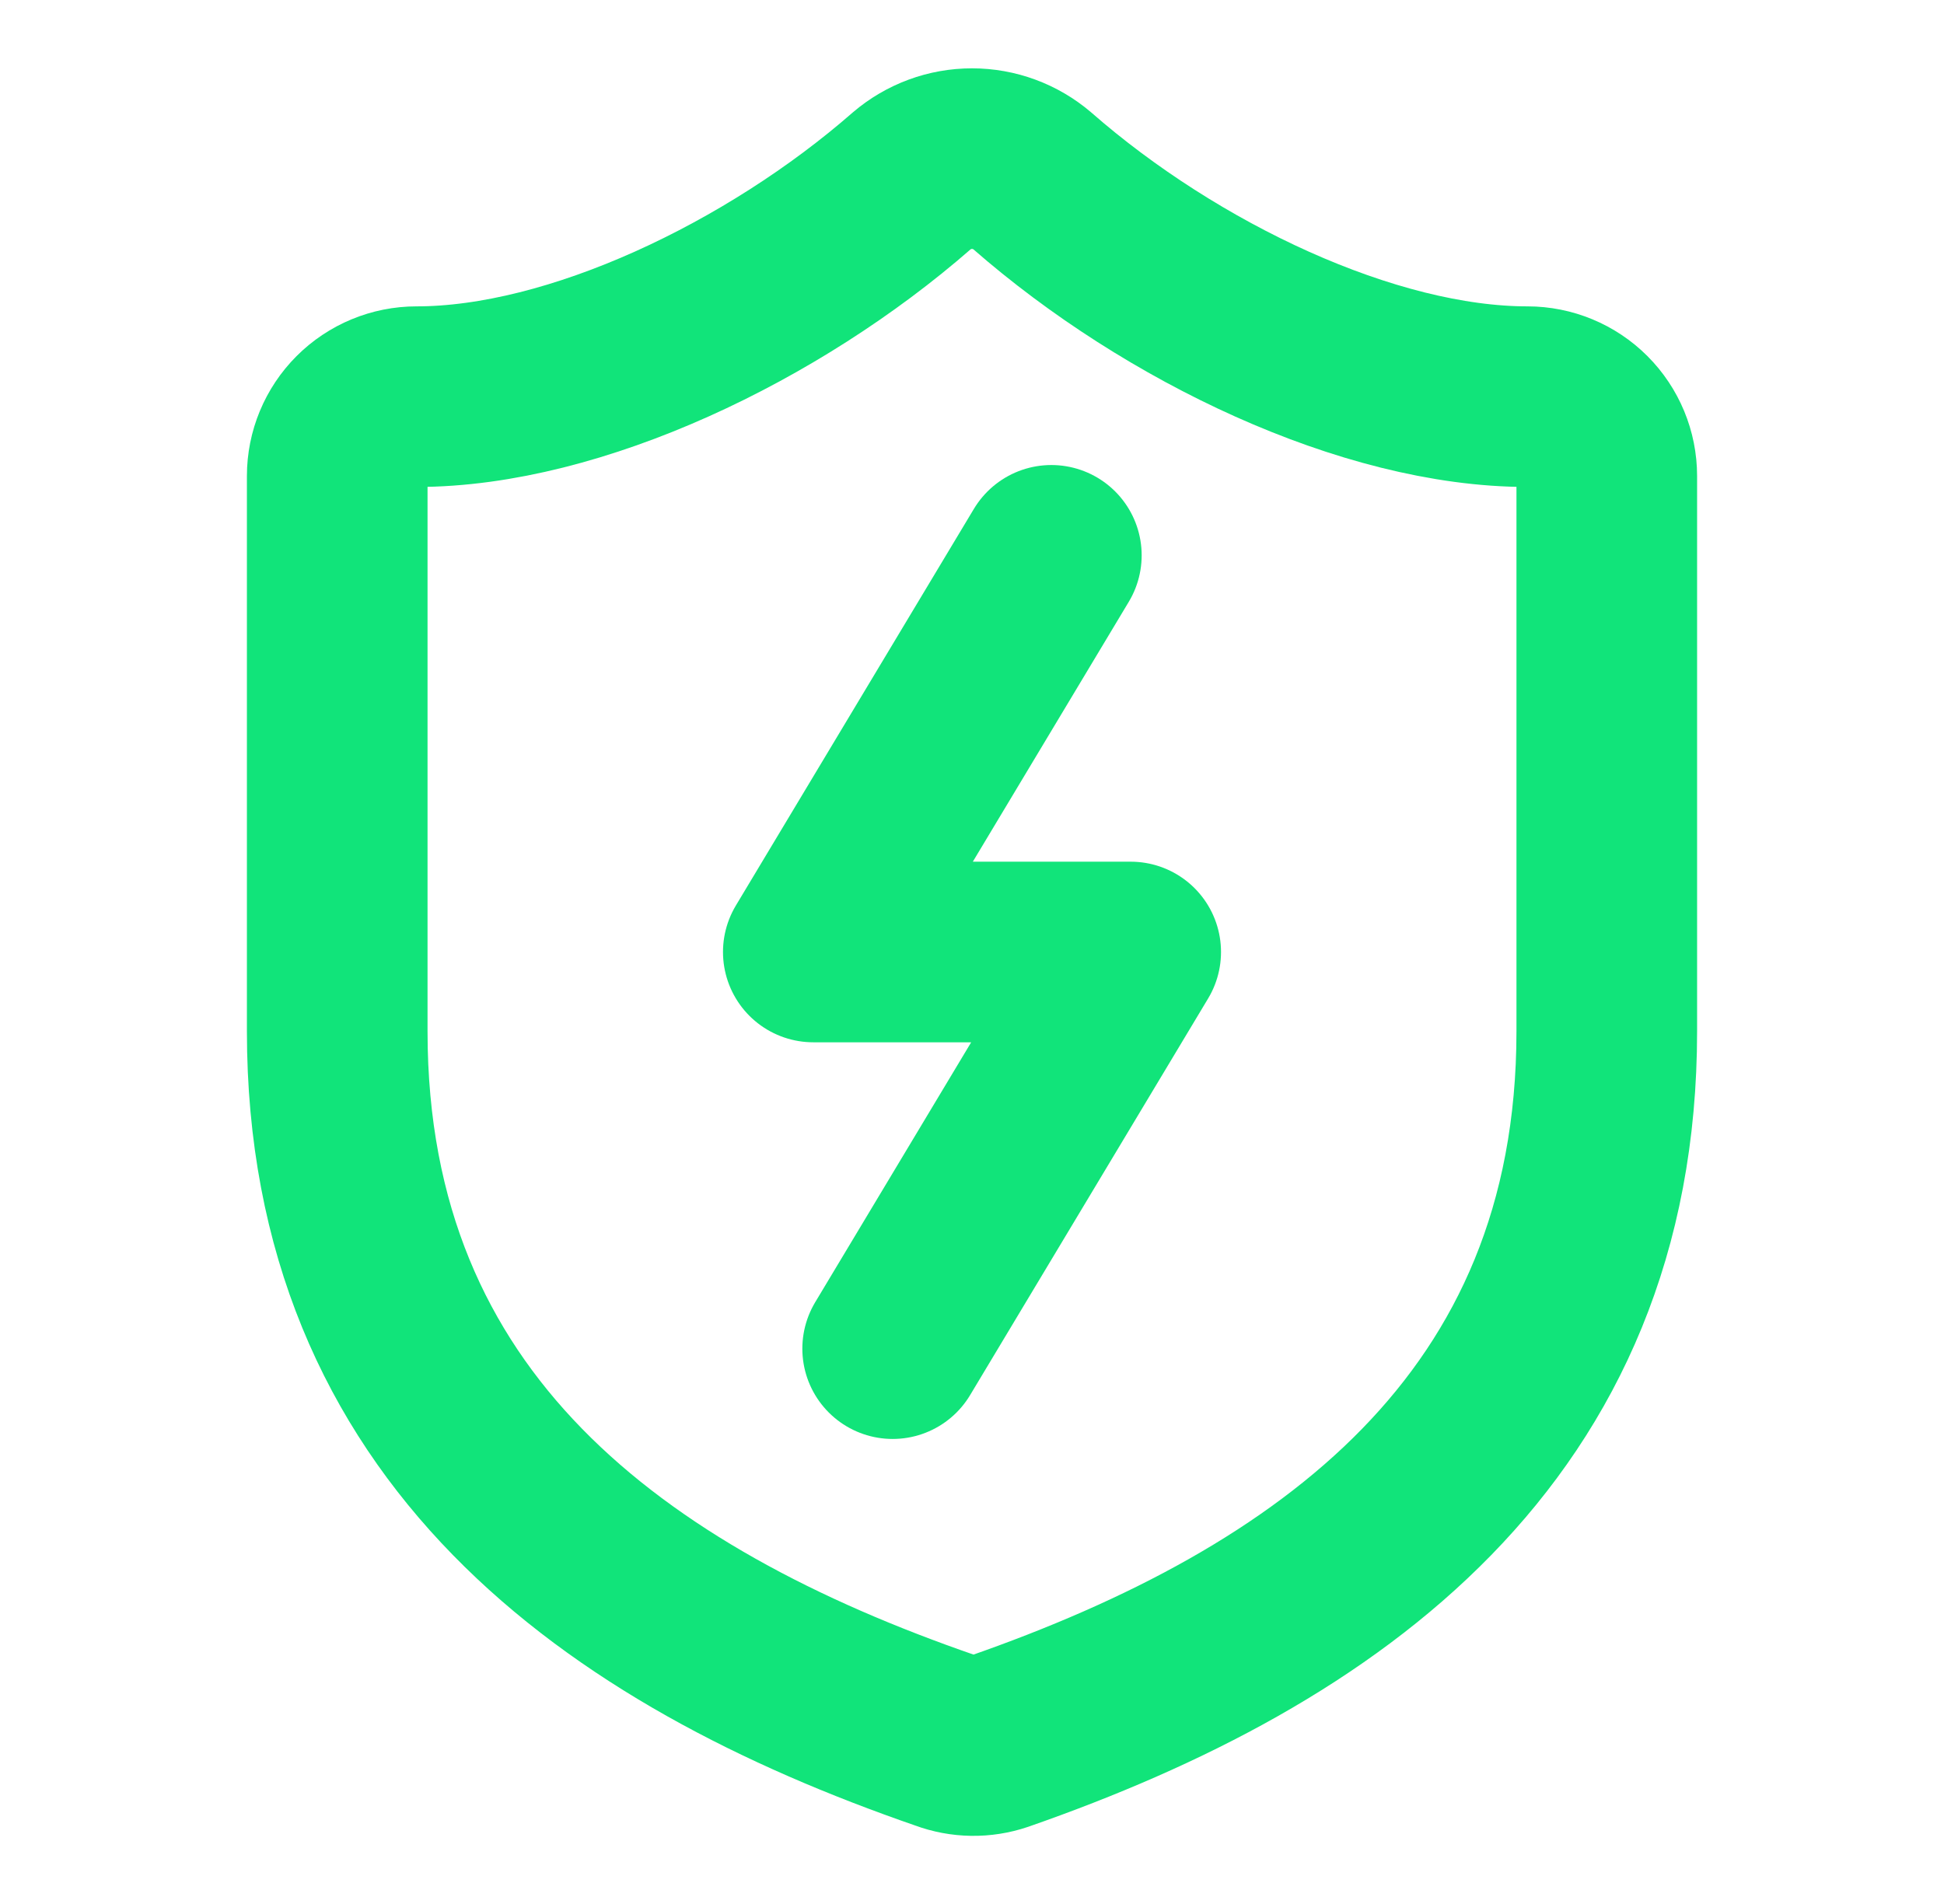 <svg width="49" height="48" viewBox="0 0 49 48" fill="none" xmlns="http://www.w3.org/2000/svg">
<path d="M40.5 26C40.5 36 33.5 41 25.18 43.9C24.744 44.048 24.271 44.041 23.84 43.88C15.5 41 8.5 36 8.5 26V12C8.5 11.47 8.711 10.961 9.086 10.586C9.461 10.211 9.97 10 10.5 10C14.5 10 19.5 7.6 22.98 4.56C23.404 4.198 23.943 3.999 24.5 3.999C25.057 3.999 25.596 4.198 26.02 4.56C29.52 7.62 34.5 10 38.5 10C39.03 10 39.539 10.211 39.914 10.586C40.289 10.961 40.5 11.47 40.5 12V26Z" stroke="#11E47A" stroke-width="4.553" stroke-linecap="round" stroke-linejoin="round"/>
<path d="M26.5 14L20.5 24H28.5L22.5 34" stroke="#11E47A" stroke-width="4.553" stroke-linecap="round" stroke-linejoin="round"/>
</svg>
